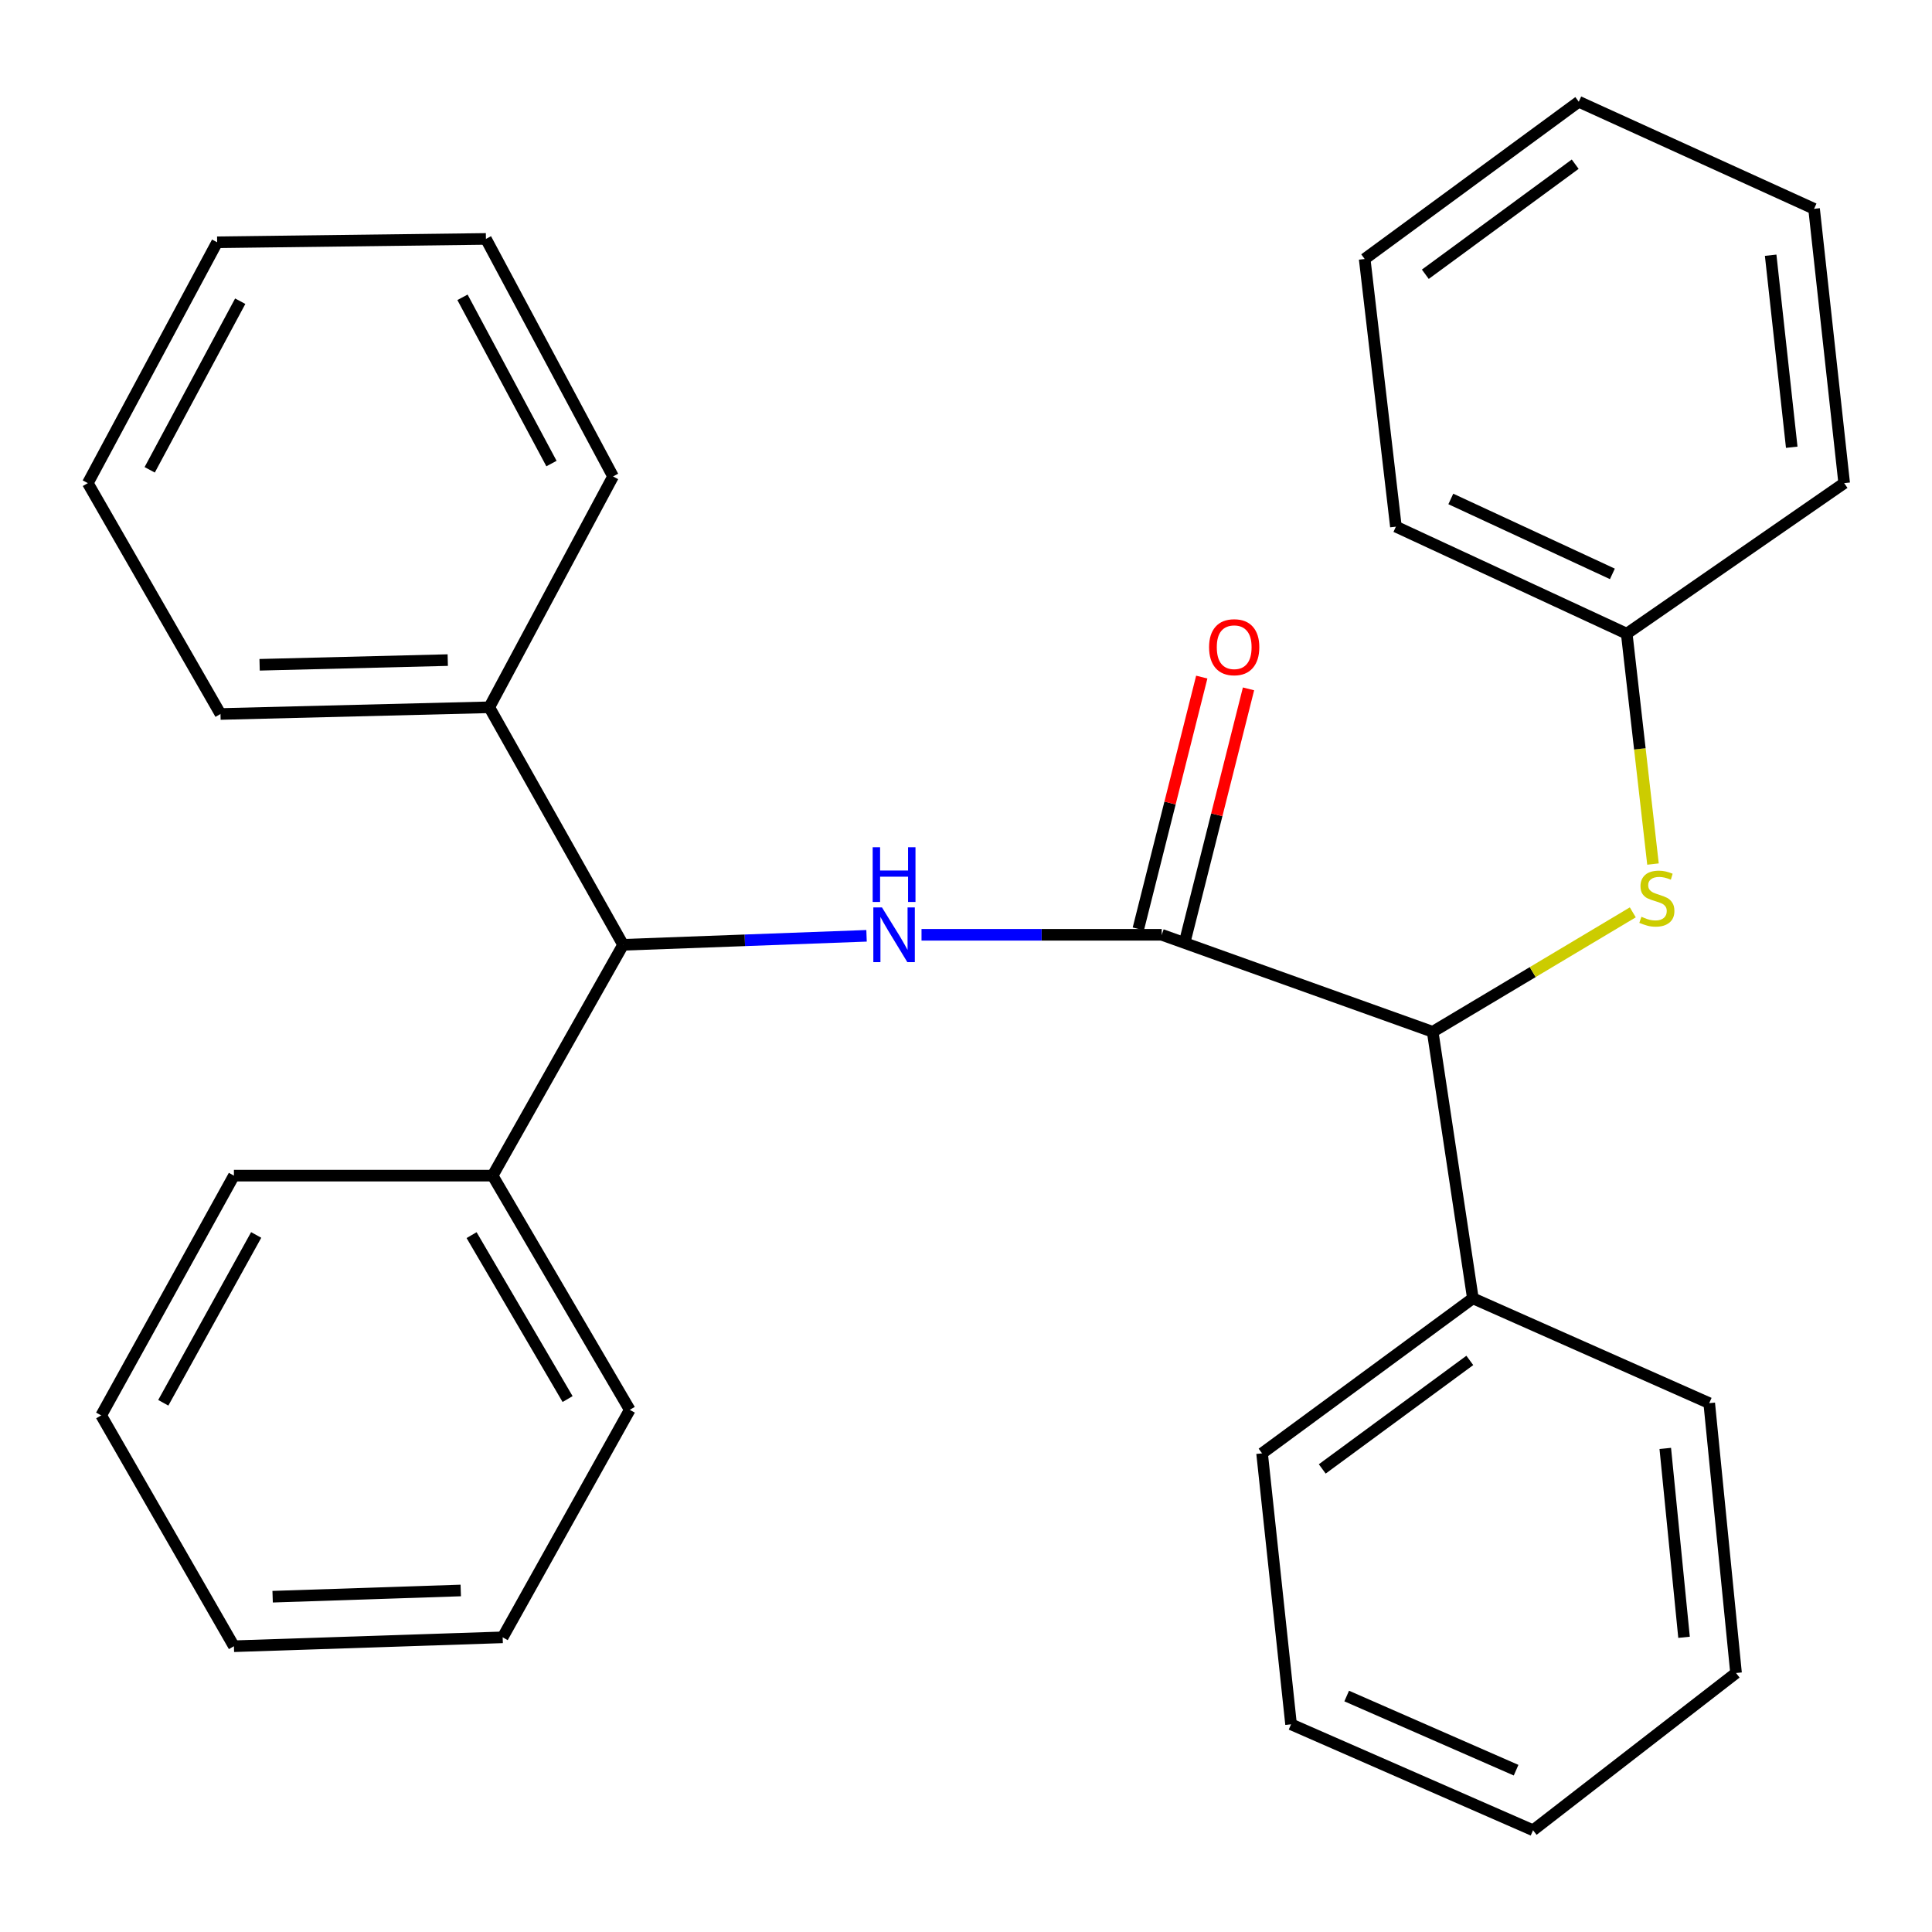 <?xml version='1.0' encoding='iso-8859-1'?>
<svg version='1.1' baseProfile='full'
              xmlns='http://www.w3.org/2000/svg'
                      xmlns:rdkit='http://www.rdkit.org/xml'
                      xmlns:xlink='http://www.w3.org/1999/xlink'
                  xml:space='preserve'
width='1000px' height='1000px' viewBox='0 0 1000 1000'>
<!-- END OF HEADER -->
<rect style='opacity:1.0;fill:#FFFFFF;stroke:none' width='1000' height='1000' x='0' y='0'> </rect>
<path class='bond-0' d='M 601.297,483.847 L 539.136,483.847' style='fill:none;fill-rule:evenodd;stroke:#000000;stroke-width:6px;stroke-linecap:butt;stroke-linejoin:miter;stroke-opacity:1' />
<path class='bond-0' d='M 539.136,483.847 L 476.976,483.847' style='fill:none;fill-rule:evenodd;stroke:#0000FF;stroke-width:6px;stroke-linecap:butt;stroke-linejoin:miter;stroke-opacity:1' />
<path class='bond-1' d='M 601.297,483.847 L 741.554,534.066' style='fill:none;fill-rule:evenodd;stroke:#000000;stroke-width:6px;stroke-linecap:butt;stroke-linejoin:miter;stroke-opacity:1' />
<path class='bond-4' d='M 613.397,486.896 L 629.813,421.727' style='fill:none;fill-rule:evenodd;stroke:#000000;stroke-width:6px;stroke-linecap:butt;stroke-linejoin:miter;stroke-opacity:1' />
<path class='bond-4' d='M 629.813,421.727 L 646.23,356.559' style='fill:none;fill-rule:evenodd;stroke:#FF0000;stroke-width:6px;stroke-linecap:butt;stroke-linejoin:miter;stroke-opacity:1' />
<path class='bond-4' d='M 589.196,480.799 L 605.613,415.631' style='fill:none;fill-rule:evenodd;stroke:#000000;stroke-width:6px;stroke-linecap:butt;stroke-linejoin:miter;stroke-opacity:1' />
<path class='bond-4' d='M 605.613,415.631 L 622.029,350.463' style='fill:none;fill-rule:evenodd;stroke:#FF0000;stroke-width:6px;stroke-linecap:butt;stroke-linejoin:miter;stroke-opacity:1' />
<path class='bond-2' d='M 448.524,484.374 L 385.52,486.704' style='fill:none;fill-rule:evenodd;stroke:#0000FF;stroke-width:6px;stroke-linecap:butt;stroke-linejoin:miter;stroke-opacity:1' />
<path class='bond-2' d='M 385.52,486.704 L 322.516,489.033' style='fill:none;fill-rule:evenodd;stroke:#000000;stroke-width:6px;stroke-linecap:butt;stroke-linejoin:miter;stroke-opacity:1' />
<path class='bond-3' d='M 741.554,534.066 L 793.342,503.15' style='fill:none;fill-rule:evenodd;stroke:#000000;stroke-width:6px;stroke-linecap:butt;stroke-linejoin:miter;stroke-opacity:1' />
<path class='bond-3' d='M 793.342,503.15 L 845.13,472.234' style='fill:none;fill-rule:evenodd;stroke:#CCCC00;stroke-width:6px;stroke-linecap:butt;stroke-linejoin:miter;stroke-opacity:1' />
<path class='bond-5' d='M 741.554,534.066 L 762.351,672.007' style='fill:none;fill-rule:evenodd;stroke:#000000;stroke-width:6px;stroke-linecap:butt;stroke-linejoin:miter;stroke-opacity:1' />
<path class='bond-6' d='M 322.516,489.033 L 254.98,608.506' style='fill:none;fill-rule:evenodd;stroke:#000000;stroke-width:6px;stroke-linecap:butt;stroke-linejoin:miter;stroke-opacity:1' />
<path class='bond-7' d='M 322.516,489.033 L 253.247,366.093' style='fill:none;fill-rule:evenodd;stroke:#000000;stroke-width:6px;stroke-linecap:butt;stroke-linejoin:miter;stroke-opacity:1' />
<path class='bond-8' d='M 855.586,447.235 L 848.788,387.614' style='fill:none;fill-rule:evenodd;stroke:#CCCC00;stroke-width:6px;stroke-linecap:butt;stroke-linejoin:miter;stroke-opacity:1' />
<path class='bond-8' d='M 848.788,387.614 L 841.991,327.993' style='fill:none;fill-rule:evenodd;stroke:#000000;stroke-width:6px;stroke-linecap:butt;stroke-linejoin:miter;stroke-opacity:1' />
<path class='bond-13' d='M 762.351,672.007 L 653.248,752.243' style='fill:none;fill-rule:evenodd;stroke:#000000;stroke-width:6px;stroke-linecap:butt;stroke-linejoin:miter;stroke-opacity:1' />
<path class='bond-13' d='M 760.771,704.148 L 684.399,760.313' style='fill:none;fill-rule:evenodd;stroke:#000000;stroke-width:6px;stroke-linecap:butt;stroke-linejoin:miter;stroke-opacity:1' />
<path class='bond-14' d='M 762.351,672.007 L 884.694,726.274' style='fill:none;fill-rule:evenodd;stroke:#000000;stroke-width:6px;stroke-linecap:butt;stroke-linejoin:miter;stroke-opacity:1' />
<path class='bond-10' d='M 254.98,608.506 L 325.968,729.727' style='fill:none;fill-rule:evenodd;stroke:#000000;stroke-width:6px;stroke-linecap:butt;stroke-linejoin:miter;stroke-opacity:1' />
<path class='bond-10' d='M 244.093,639.301 L 293.784,724.155' style='fill:none;fill-rule:evenodd;stroke:#000000;stroke-width:6px;stroke-linecap:butt;stroke-linejoin:miter;stroke-opacity:1' />
<path class='bond-12' d='M 254.98,608.506 L 121.073,608.506' style='fill:none;fill-rule:evenodd;stroke:#000000;stroke-width:6px;stroke-linecap:butt;stroke-linejoin:miter;stroke-opacity:1' />
<path class='bond-9' d='M 253.247,366.093 L 114.127,369.559' style='fill:none;fill-rule:evenodd;stroke:#000000;stroke-width:6px;stroke-linecap:butt;stroke-linejoin:miter;stroke-opacity:1' />
<path class='bond-9' d='M 231.758,341.664 L 134.374,344.09' style='fill:none;fill-rule:evenodd;stroke:#000000;stroke-width:6px;stroke-linecap:butt;stroke-linejoin:miter;stroke-opacity:1' />
<path class='bond-11' d='M 253.247,366.093 L 317.317,246.606' style='fill:none;fill-rule:evenodd;stroke:#000000;stroke-width:6px;stroke-linecap:butt;stroke-linejoin:miter;stroke-opacity:1' />
<path class='bond-15' d='M 841.991,327.993 L 722.517,272.589' style='fill:none;fill-rule:evenodd;stroke:#000000;stroke-width:6px;stroke-linecap:butt;stroke-linejoin:miter;stroke-opacity:1' />
<path class='bond-15' d='M 834.569,297.041 L 750.937,258.258' style='fill:none;fill-rule:evenodd;stroke:#000000;stroke-width:6px;stroke-linecap:butt;stroke-linejoin:miter;stroke-opacity:1' />
<path class='bond-16' d='M 841.991,327.993 L 954.545,250.072' style='fill:none;fill-rule:evenodd;stroke:#000000;stroke-width:6px;stroke-linecap:butt;stroke-linejoin:miter;stroke-opacity:1' />
<path class='bond-18' d='M 114.127,369.559 L 45.455,250.072' style='fill:none;fill-rule:evenodd;stroke:#000000;stroke-width:6px;stroke-linecap:butt;stroke-linejoin:miter;stroke-opacity:1' />
<path class='bond-20' d='M 325.968,729.727 L 260.18,847.481' style='fill:none;fill-rule:evenodd;stroke:#000000;stroke-width:6px;stroke-linecap:butt;stroke-linejoin:miter;stroke-opacity:1' />
<path class='bond-17' d='M 317.317,246.606 L 251.514,123.666' style='fill:none;fill-rule:evenodd;stroke:#000000;stroke-width:6px;stroke-linecap:butt;stroke-linejoin:miter;stroke-opacity:1' />
<path class='bond-17' d='M 285.443,239.942 L 239.381,153.884' style='fill:none;fill-rule:evenodd;stroke:#000000;stroke-width:6px;stroke-linecap:butt;stroke-linejoin:miter;stroke-opacity:1' />
<path class='bond-19' d='M 121.073,608.506 L 52.373,732.611' style='fill:none;fill-rule:evenodd;stroke:#000000;stroke-width:6px;stroke-linecap:butt;stroke-linejoin:miter;stroke-opacity:1' />
<path class='bond-19' d='M 132.603,639.209 L 84.513,726.082' style='fill:none;fill-rule:evenodd;stroke:#000000;stroke-width:6px;stroke-linecap:butt;stroke-linejoin:miter;stroke-opacity:1' />
<path class='bond-21' d='M 653.248,752.243 L 668.25,892.5' style='fill:none;fill-rule:evenodd;stroke:#000000;stroke-width:6px;stroke-linecap:butt;stroke-linejoin:miter;stroke-opacity:1' />
<path class='bond-22' d='M 884.694,726.274 L 898.573,865.949' style='fill:none;fill-rule:evenodd;stroke:#000000;stroke-width:6px;stroke-linecap:butt;stroke-linejoin:miter;stroke-opacity:1' />
<path class='bond-22' d='M 861.942,749.693 L 871.657,847.466' style='fill:none;fill-rule:evenodd;stroke:#000000;stroke-width:6px;stroke-linecap:butt;stroke-linejoin:miter;stroke-opacity:1' />
<path class='bond-23' d='M 722.517,272.589 L 706.351,134.051' style='fill:none;fill-rule:evenodd;stroke:#000000;stroke-width:6px;stroke-linecap:butt;stroke-linejoin:miter;stroke-opacity:1' />
<path class='bond-24' d='M 954.545,250.072 L 938.961,108.082' style='fill:none;fill-rule:evenodd;stroke:#000000;stroke-width:6px;stroke-linecap:butt;stroke-linejoin:miter;stroke-opacity:1' />
<path class='bond-24' d='M 927.4,231.496 L 916.491,132.103' style='fill:none;fill-rule:evenodd;stroke:#000000;stroke-width:6px;stroke-linecap:butt;stroke-linejoin:miter;stroke-opacity:1' />
<path class='bond-26' d='M 251.514,123.666 L 112.394,125.399' style='fill:none;fill-rule:evenodd;stroke:#000000;stroke-width:6px;stroke-linecap:butt;stroke-linejoin:miter;stroke-opacity:1' />
<path class='bond-31' d='M 45.455,250.072 L 112.394,125.399' style='fill:none;fill-rule:evenodd;stroke:#000000;stroke-width:6px;stroke-linecap:butt;stroke-linejoin:miter;stroke-opacity:1' />
<path class='bond-31' d='M 77.483,243.177 L 124.341,155.906' style='fill:none;fill-rule:evenodd;stroke:#000000;stroke-width:6px;stroke-linecap:butt;stroke-linejoin:miter;stroke-opacity:1' />
<path class='bond-25' d='M 52.373,732.611 L 121.073,852.084' style='fill:none;fill-rule:evenodd;stroke:#000000;stroke-width:6px;stroke-linecap:butt;stroke-linejoin:miter;stroke-opacity:1' />
<path class='bond-32' d='M 260.18,847.481 L 121.073,852.084' style='fill:none;fill-rule:evenodd;stroke:#000000;stroke-width:6px;stroke-linecap:butt;stroke-linejoin:miter;stroke-opacity:1' />
<path class='bond-32' d='M 238.488,823.228 L 141.114,826.451' style='fill:none;fill-rule:evenodd;stroke:#000000;stroke-width:6px;stroke-linecap:butt;stroke-linejoin:miter;stroke-opacity:1' />
<path class='bond-29' d='M 668.25,892.5 L 793.505,947.336' style='fill:none;fill-rule:evenodd;stroke:#000000;stroke-width:6px;stroke-linecap:butt;stroke-linejoin:miter;stroke-opacity:1' />
<path class='bond-29' d='M 697.047,877.864 L 784.726,916.249' style='fill:none;fill-rule:evenodd;stroke:#000000;stroke-width:6px;stroke-linecap:butt;stroke-linejoin:miter;stroke-opacity:1' />
<path class='bond-27' d='M 898.573,865.949 L 793.505,947.336' style='fill:none;fill-rule:evenodd;stroke:#000000;stroke-width:6px;stroke-linecap:butt;stroke-linejoin:miter;stroke-opacity:1' />
<path class='bond-30' d='M 706.351,134.051 L 817.172,52.664' style='fill:none;fill-rule:evenodd;stroke:#000000;stroke-width:6px;stroke-linecap:butt;stroke-linejoin:miter;stroke-opacity:1' />
<path class='bond-30' d='M 737.746,141.958 L 815.322,84.987' style='fill:none;fill-rule:evenodd;stroke:#000000;stroke-width:6px;stroke-linecap:butt;stroke-linejoin:miter;stroke-opacity:1' />
<path class='bond-28' d='M 938.961,108.082 L 817.172,52.664' style='fill:none;fill-rule:evenodd;stroke:#000000;stroke-width:6px;stroke-linecap:butt;stroke-linejoin:miter;stroke-opacity:1' />
<path  class='atom-1' d='M 456.513 469.687
L 465.793 484.687
Q 466.713 486.167, 468.193 488.847
Q 469.673 491.527, 469.753 491.687
L 469.753 469.687
L 473.513 469.687
L 473.513 498.007
L 469.633 498.007
L 459.673 481.607
Q 458.513 479.687, 457.273 477.487
Q 456.073 475.287, 455.713 474.607
L 455.713 498.007
L 452.033 498.007
L 452.033 469.687
L 456.513 469.687
' fill='#0000FF'/>
<path  class='atom-1' d='M 451.693 438.535
L 455.533 438.535
L 455.533 450.575
L 470.013 450.575
L 470.013 438.535
L 473.853 438.535
L 473.853 466.855
L 470.013 466.855
L 470.013 453.775
L 455.533 453.775
L 455.533 466.855
L 451.693 466.855
L 451.693 438.535
' fill='#0000FF'/>
<path  class='atom-4' d='M 849.589 474.517
Q 849.909 474.637, 851.229 475.197
Q 852.549 475.757, 853.989 476.117
Q 855.469 476.437, 856.909 476.437
Q 859.589 476.437, 861.149 475.157
Q 862.709 473.837, 862.709 471.557
Q 862.709 469.997, 861.909 469.037
Q 861.149 468.077, 859.949 467.557
Q 858.749 467.037, 856.749 466.437
Q 854.229 465.677, 852.709 464.957
Q 851.229 464.237, 850.149 462.717
Q 849.109 461.197, 849.109 458.637
Q 849.109 455.077, 851.509 452.877
Q 853.949 450.677, 858.749 450.677
Q 862.029 450.677, 865.749 452.237
L 864.829 455.317
Q 861.429 453.917, 858.869 453.917
Q 856.109 453.917, 854.589 455.077
Q 853.069 456.197, 853.109 458.157
Q 853.109 459.677, 853.869 460.597
Q 854.669 461.517, 855.789 462.037
Q 856.949 462.557, 858.869 463.157
Q 861.429 463.957, 862.949 464.757
Q 864.469 465.557, 865.549 467.197
Q 866.669 468.797, 866.669 471.557
Q 866.669 475.477, 864.029 477.597
Q 861.429 479.677, 857.069 479.677
Q 854.549 479.677, 852.629 479.117
Q 850.749 478.597, 848.509 477.677
L 849.589 474.517
' fill='#CCCC00'/>
<path  class='atom-5' d='M 625.815 334.991
Q 625.815 328.191, 629.175 324.391
Q 632.535 320.591, 638.815 320.591
Q 645.095 320.591, 648.455 324.391
Q 651.815 328.191, 651.815 334.991
Q 651.815 341.871, 648.415 345.791
Q 645.015 349.671, 638.815 349.671
Q 632.575 349.671, 629.175 345.791
Q 625.815 341.911, 625.815 334.991
M 638.815 346.471
Q 643.135 346.471, 645.455 343.591
Q 647.815 340.671, 647.815 334.991
Q 647.815 329.431, 645.455 326.631
Q 643.135 323.791, 638.815 323.791
Q 634.495 323.791, 632.135 326.591
Q 629.815 329.391, 629.815 334.991
Q 629.815 340.711, 632.135 343.591
Q 634.495 346.471, 638.815 346.471
' fill='#FF0000'/>
</svg>
